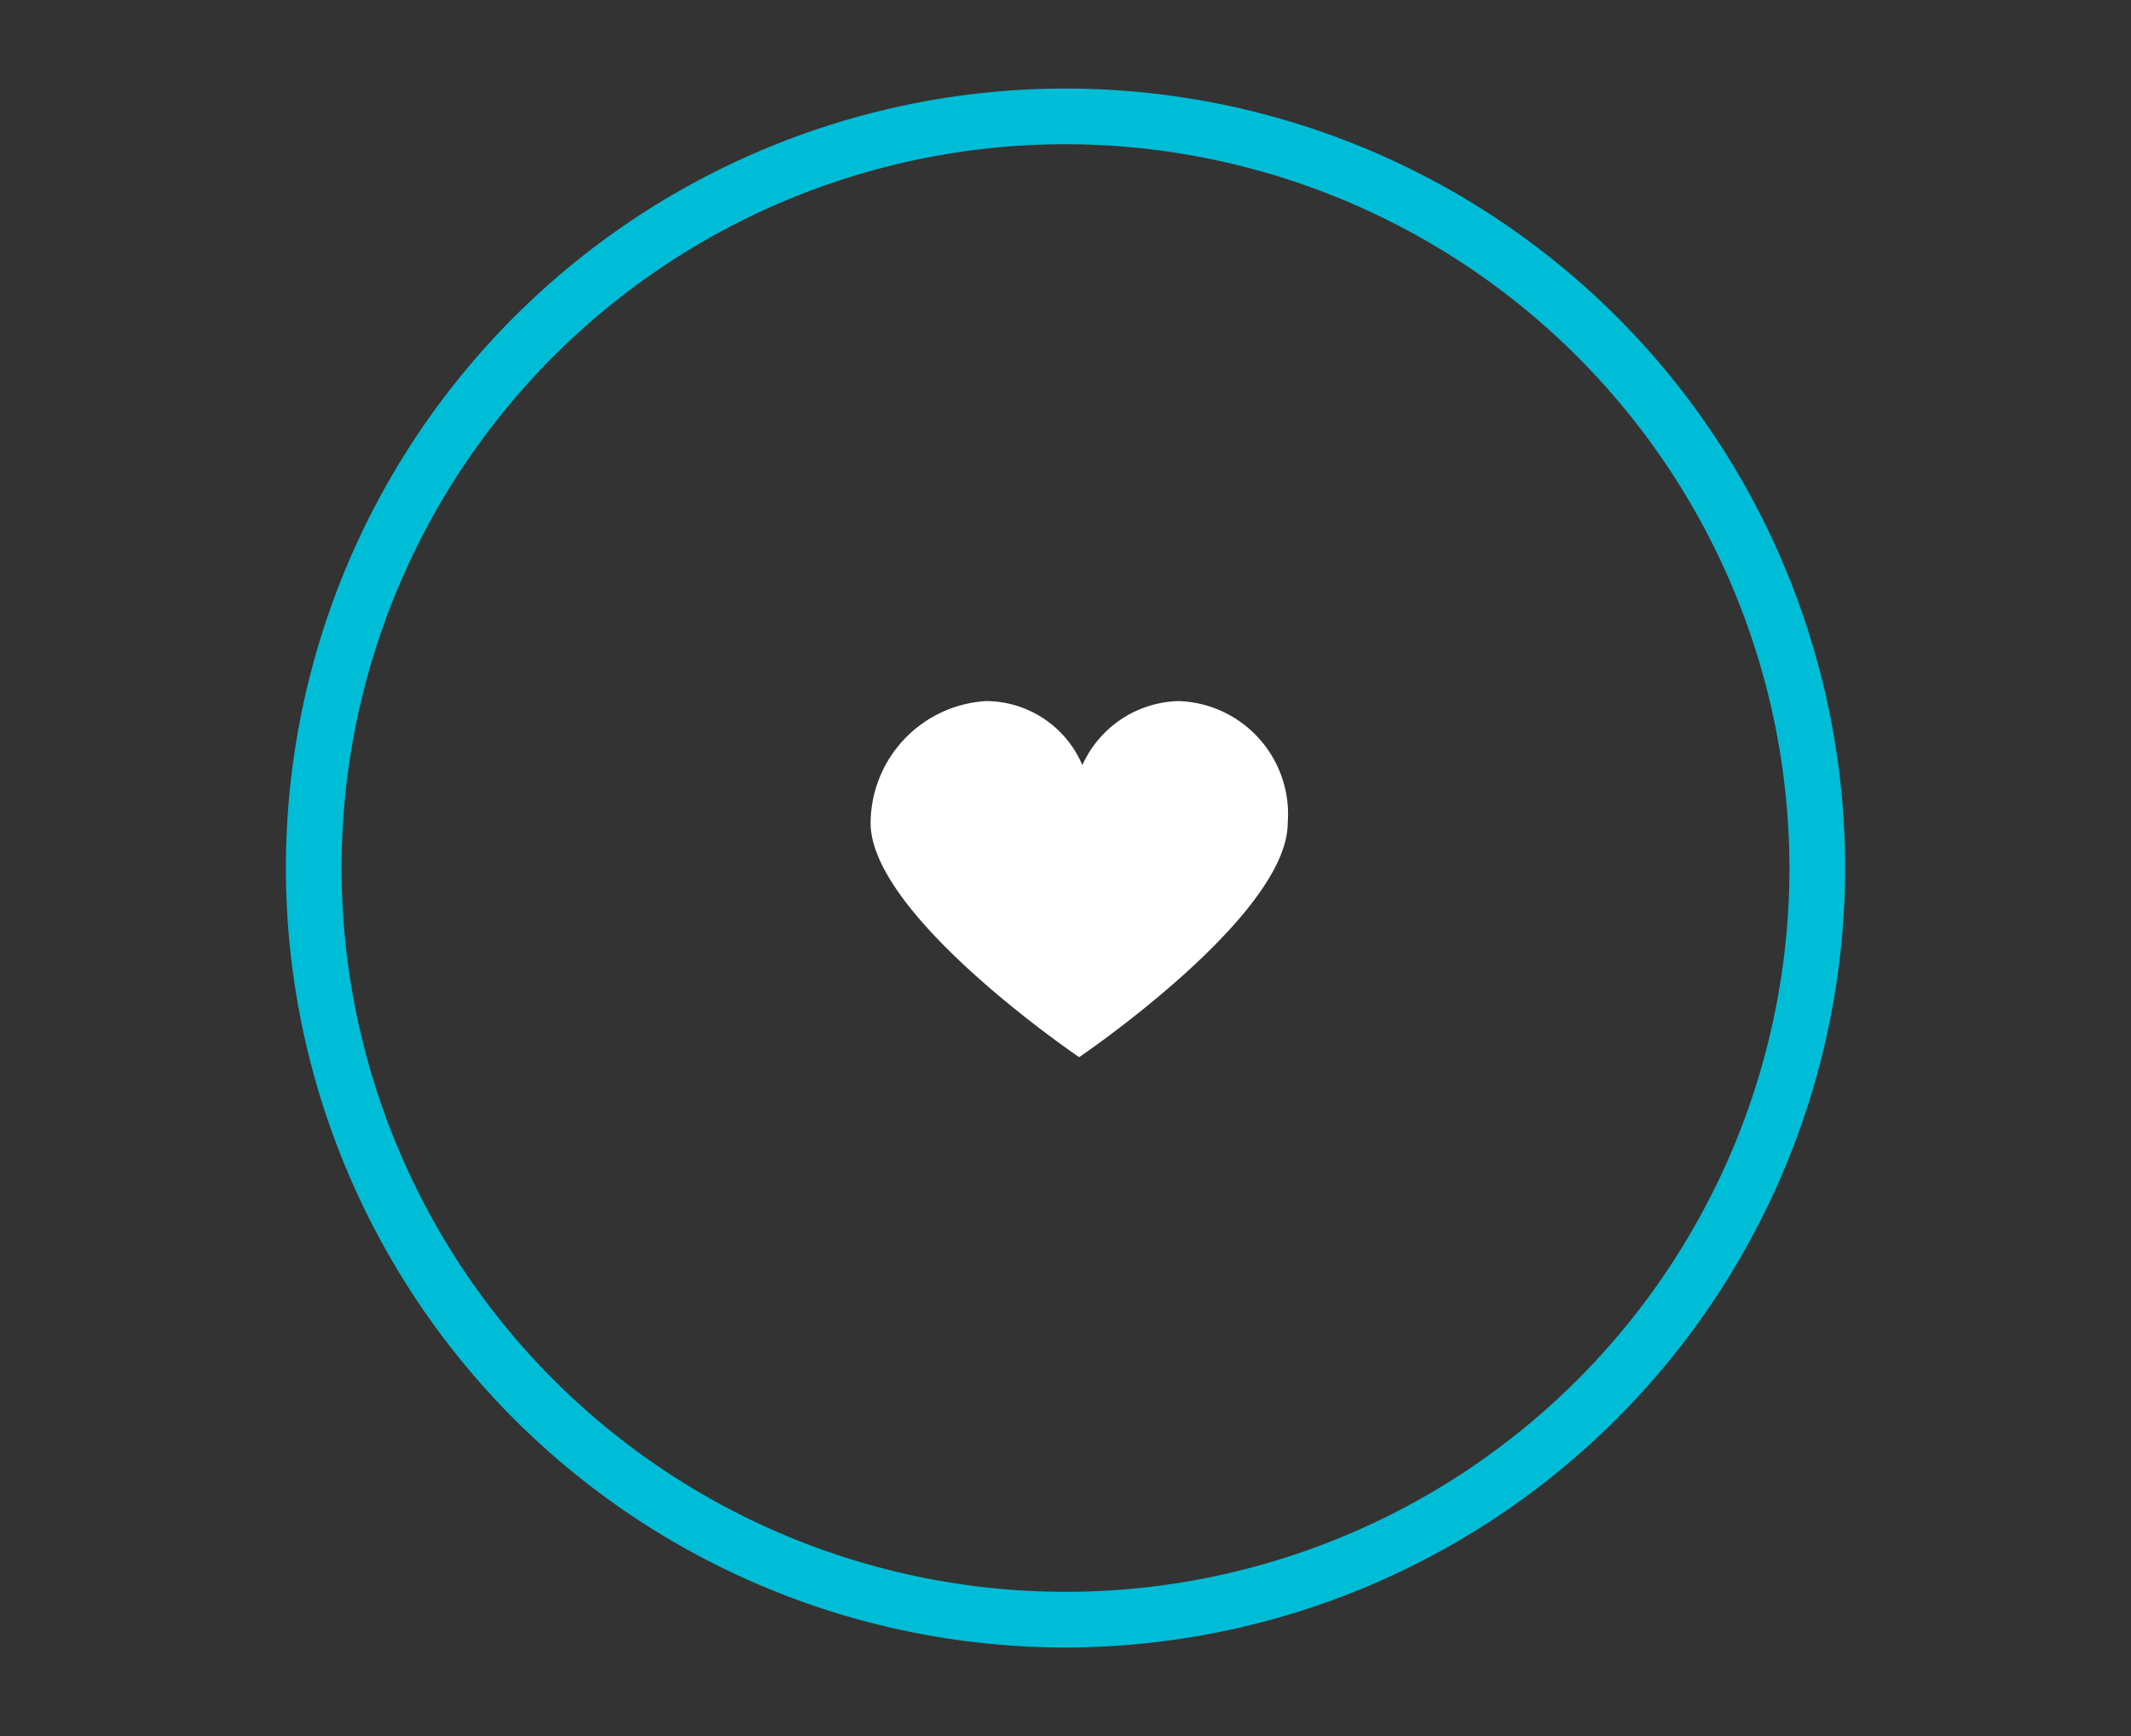 <?xml version="1.0" encoding="UTF-8"?> <svg xmlns="http://www.w3.org/2000/svg" viewBox="0 0 76.535 62.362"><rect x="0" y="0" width="76.535" height="62.362" fill="#333333" stroke="none"/><defs><style> .cls-1 { fill: none; } .cls-2 { fill: #fff; } .cls-3 { fill: #00bdd7; } </style></defs><g id="Capa_2" data-name="Capa 2"><g id="Capa_1-2" data-name="Capa 1"><g><rect class="cls-1" width="76.535" height="62.362"></rect><circle class="cls-1" cx="39.016" cy="30.376" r="28"></circle><g><g id="Grupo_61-2" data-name="Grupo 61-2"><path id="Trazado_122-2" data-name="Trazado 122-2" class="cls-2" d="M42.33,25.184a3.9,3.9,0,0,0-3.457,2.3,3.774,3.774,0,0,0-3.457-2.3,4.411,4.411,0,0,0-4.148,4.379c0,3.342,7.49,8.412,7.49,8.412s7.49-5.07,7.49-8.412a4.064,4.064,0,0,0-3.734-4.369Q42.421,25.187,42.33,25.184Z"></path></g><path class="cls-3" d="M38.268,59.181a28,28,0,1,1,28-28A28.032,28.032,0,0,1,38.268,59.181Zm0-54a26,26,0,1,0,26,26A26.029,26.029,0,0,0,38.268,5.181Z"></path></g></g></g></g></svg> 